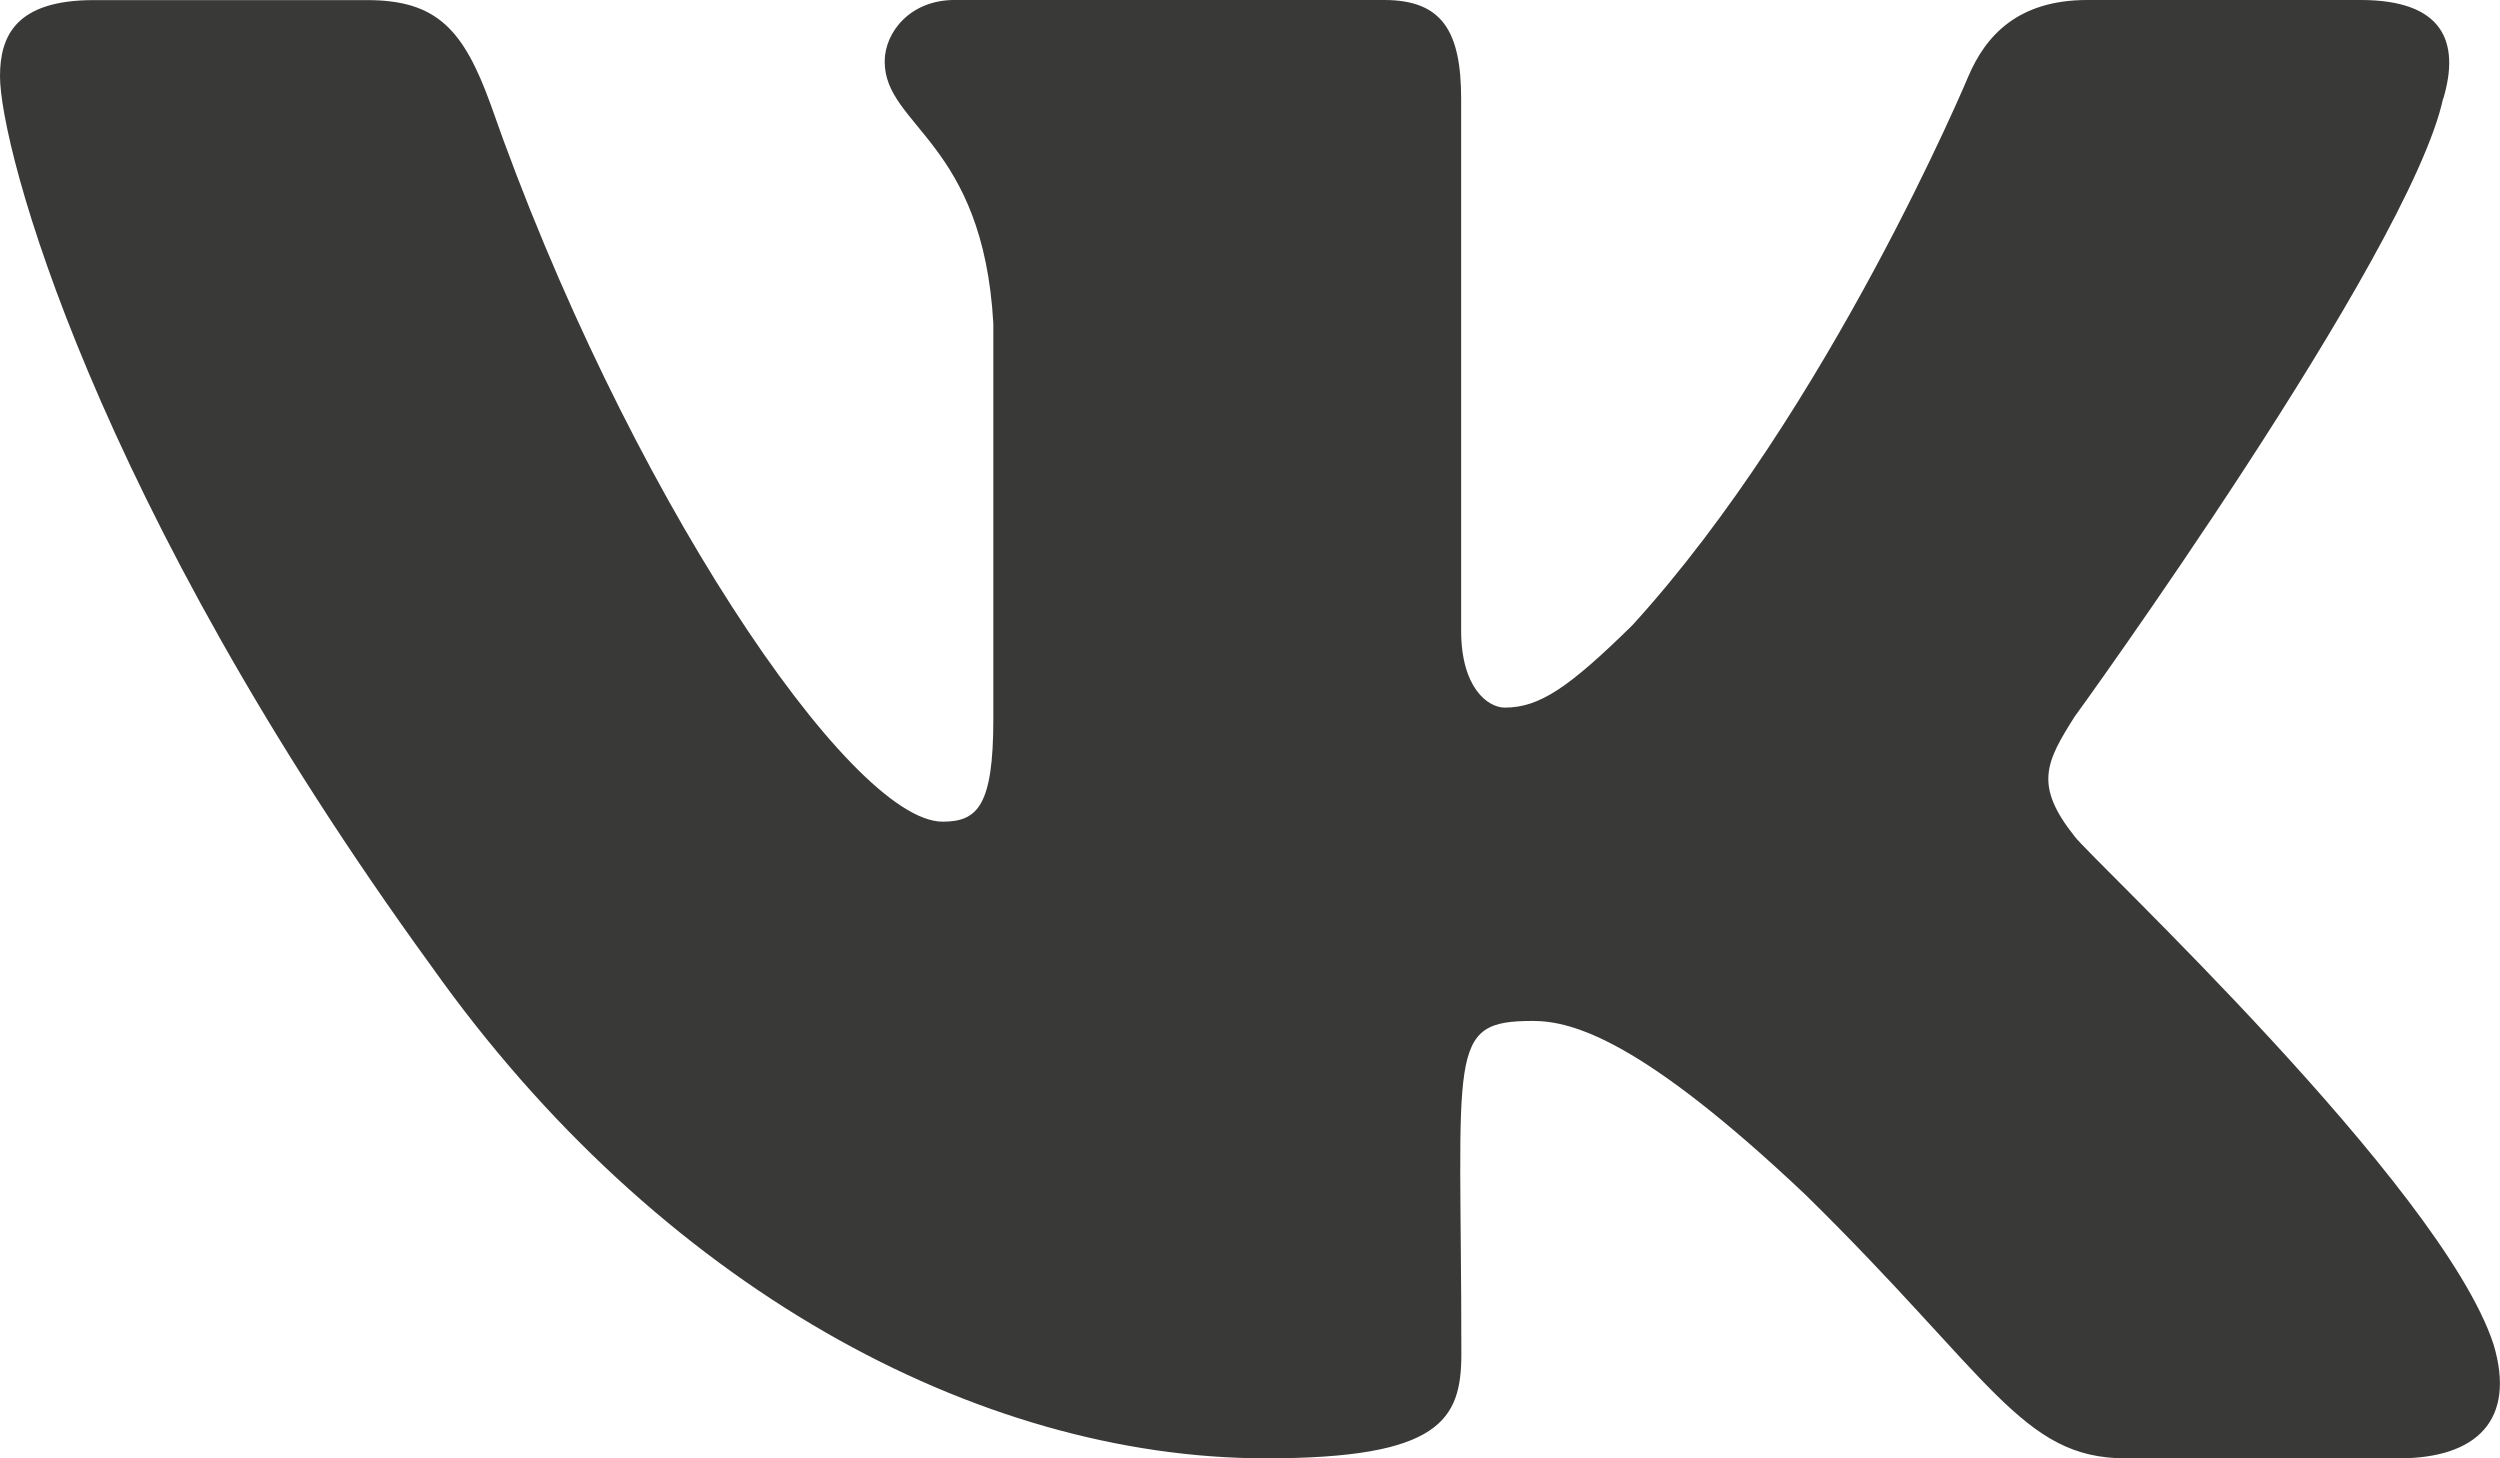 <?xml version="1.0" encoding="UTF-8"?> <svg xmlns="http://www.w3.org/2000/svg" width="48" height="28" viewBox="0 0 48 28" fill="none"> <path d="M39.83 16.056C39.054 15.076 39.276 14.64 39.83 13.764C39.84 13.754 46.246 4.902 46.906 1.9L46.91 1.898C47.238 0.804 46.91 0 45.324 0H40.076C38.74 0 38.124 0.69 37.794 1.462C37.794 1.462 35.122 7.858 31.342 12.004C30.122 13.202 29.558 13.586 28.892 13.586C28.564 13.586 28.054 13.202 28.054 12.108V1.898C28.054 0.586 27.68 0 26.574 0H18.322C17.484 0 16.986 0.612 16.986 1.182C16.986 2.426 18.876 2.712 19.072 6.212V13.806C19.072 15.47 18.77 15.776 18.1 15.776C16.316 15.776 11.986 9.354 9.42 2.004C8.902 0.578 8.396 0.002 7.05 0.002H1.8C0.302 0.002 0 0.692 0 1.464C0 2.828 1.784 9.61 8.296 18.57C12.636 24.686 18.748 28 24.308 28C27.65 28 28.058 27.264 28.058 25.998C28.058 20.154 27.756 19.602 29.43 19.602C30.206 19.602 31.542 19.986 34.662 22.936C38.228 26.434 38.814 28 40.81 28H46.058C47.554 28 48.312 27.264 47.876 25.812C46.878 22.758 40.134 16.476 39.83 16.056V16.056Z" fill="#393938"></path> </svg> 